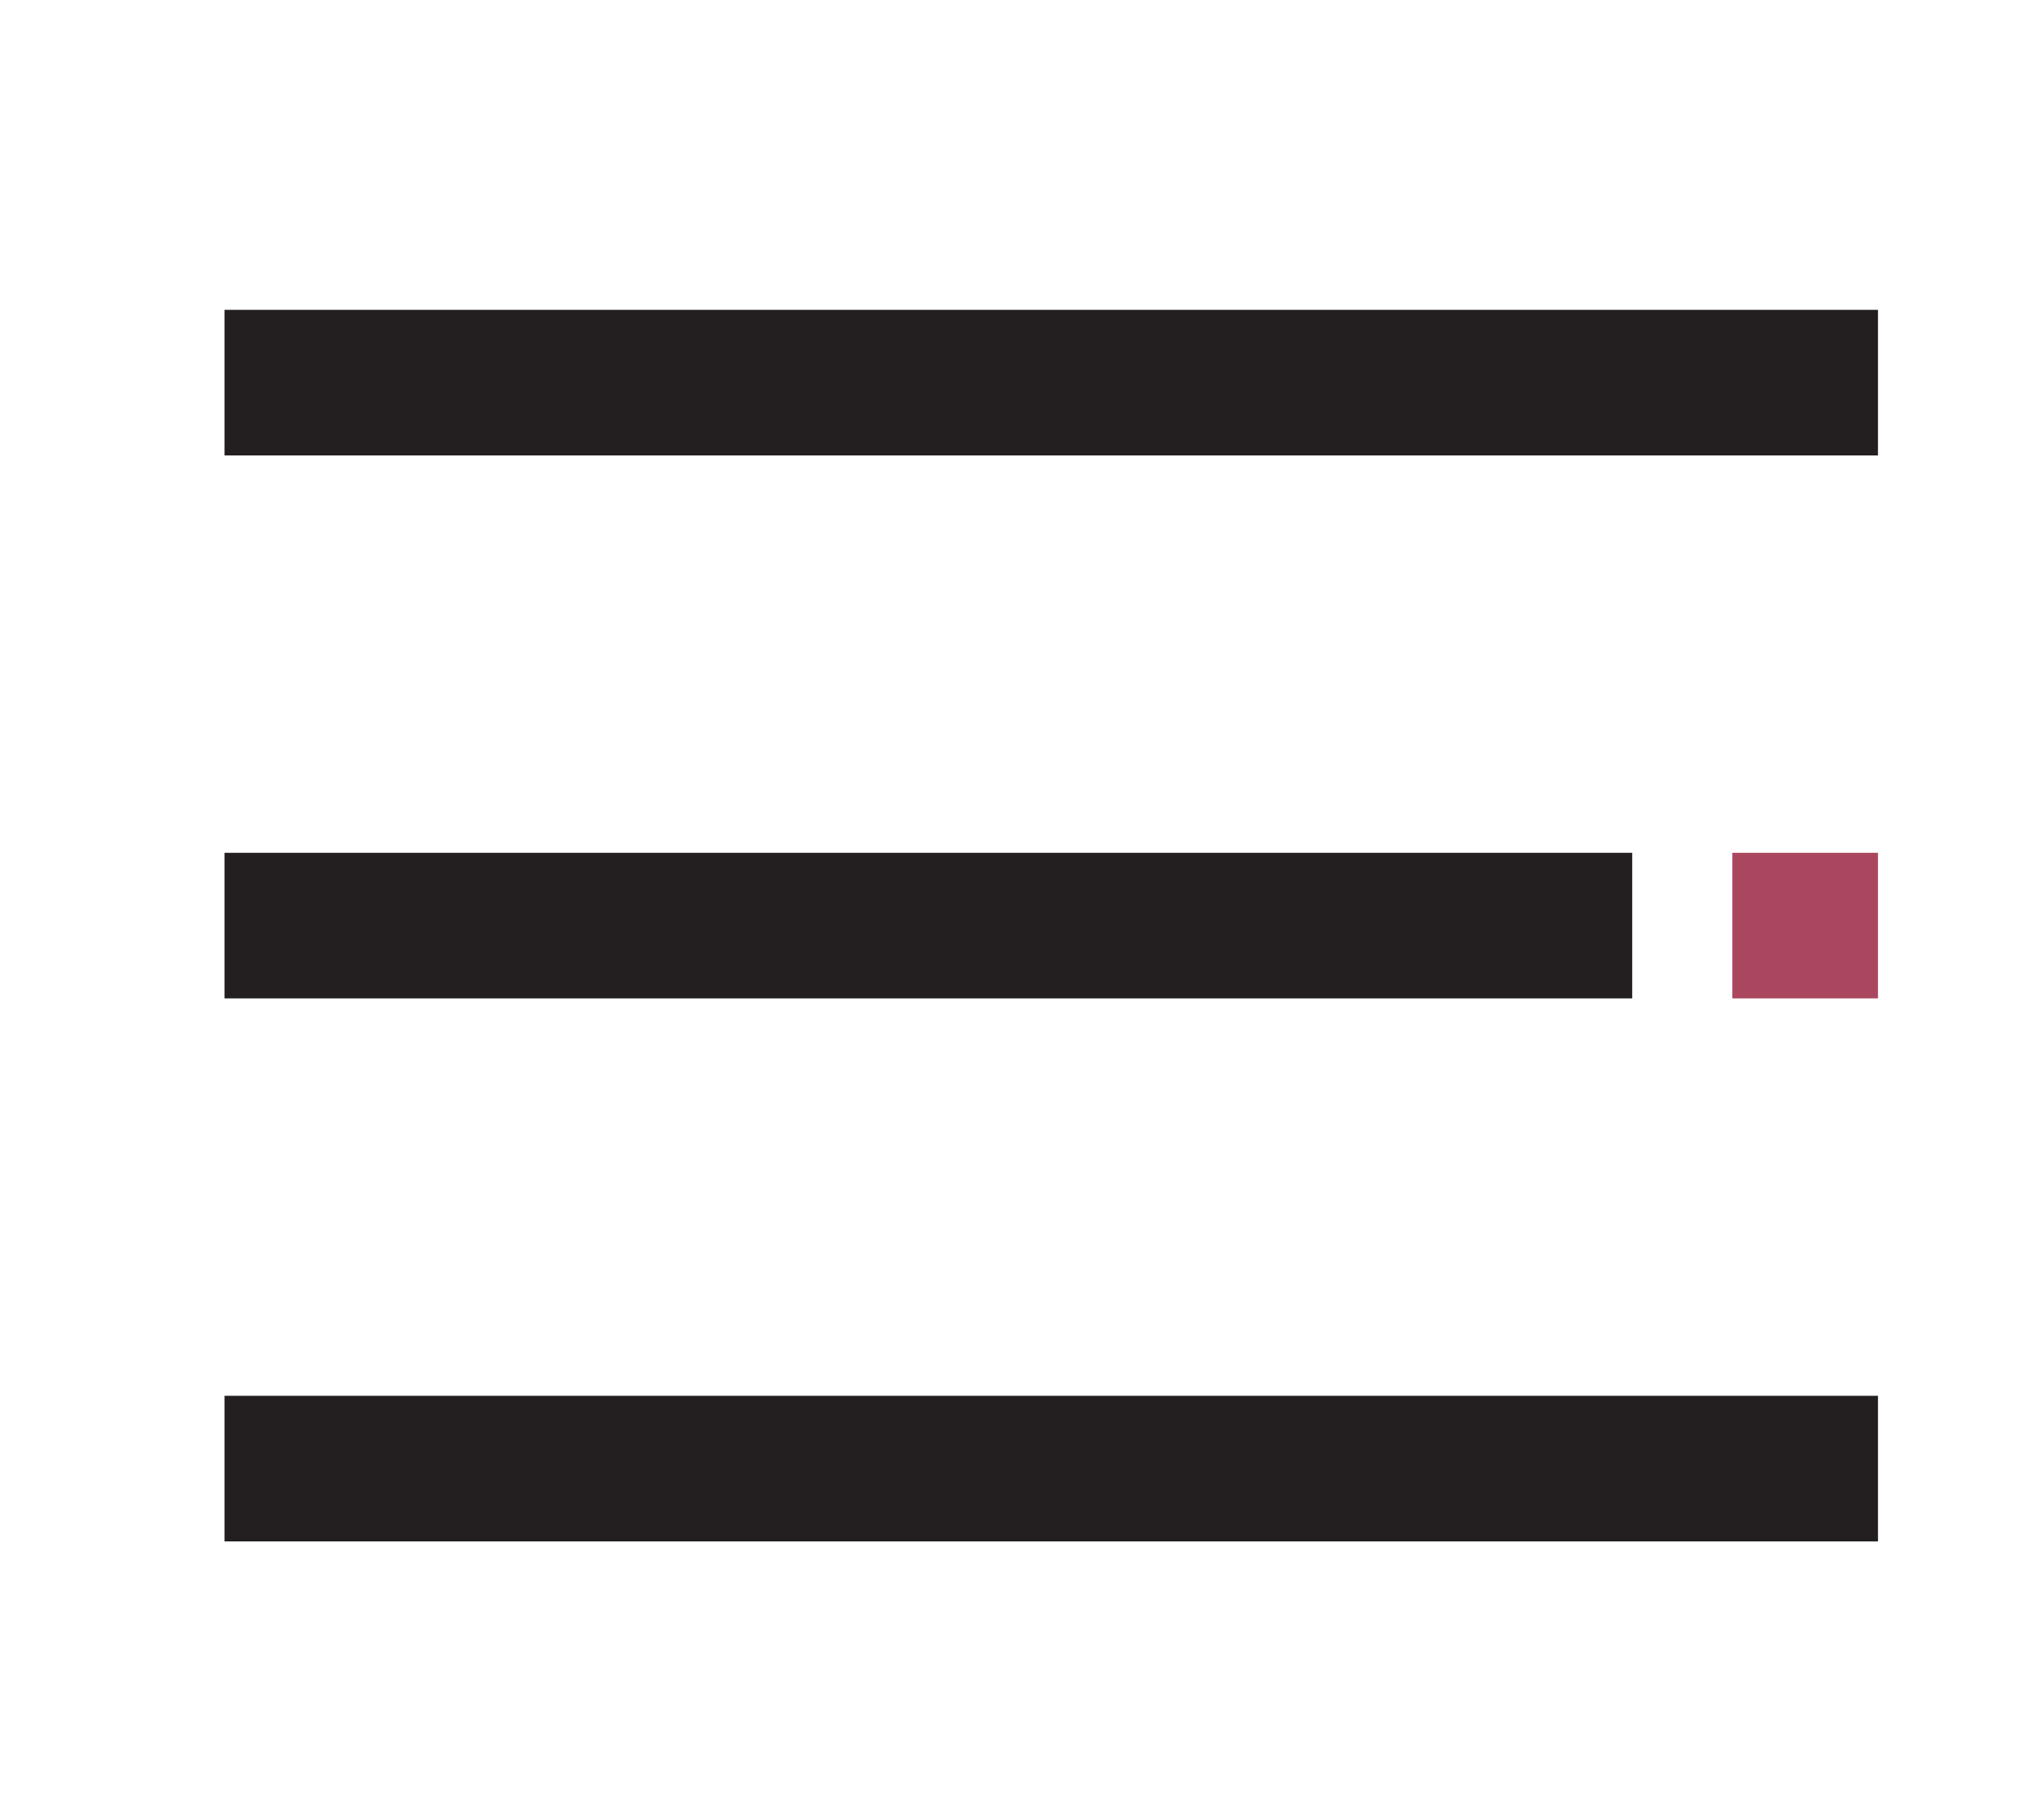 <?xml version="1.0" encoding="utf-8"?>
<!-- Generator: Adobe Illustrator 16.0.0, SVG Export Plug-In . SVG Version: 6.00 Build 0)  -->
<!DOCTYPE svg PUBLIC "-//W3C//DTD SVG 1.1//EN" "http://www.w3.org/Graphics/SVG/1.1/DTD/svg11.dtd">
<svg version="1.1" id="Layer_1" xmlns="http://www.w3.org/2000/svg" xmlns:xlink="http://www.w3.org/1999/xlink" x="0px" y="0px"
	 width="41.964px" height="37.5px" viewBox="0 0 41.964 37.5" enable-background="new 0 0 41.964 37.5" xml:space="preserve">
<line fill="none" stroke="#231F20" stroke-width="3" stroke-miterlimit="10" x1="4.625" y1="7.884" x2="38.688" y2="7.884"/>
<line fill="none" stroke="#231F20" stroke-width="3" stroke-miterlimit="10" x1="4.625" y1="19.071" x2="33.625" y2="19.071"/>
<line fill="none" stroke="#231F20" stroke-width="3" stroke-miterlimit="10" x1="4.625" y1="30.259" x2="38.688" y2="30.259"/>
<line fill="none" stroke="#AA475F" stroke-width="3" stroke-miterlimit="10" x1="35.688" y1="19.071" x2="38.688" y2="19.071"/>
</svg>
